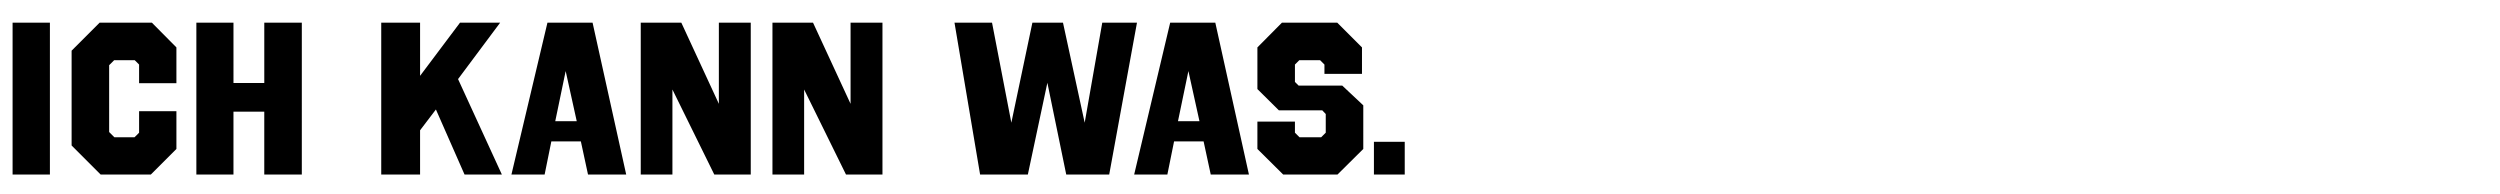 <svg width="645.105" height="50.105" viewBox="0 0 645.105 50.105" xmlns="http://www.w3.org/2000/svg"><path d="M12.878 5.851h-9.63v39.193h9.63zM39.193 5.851H25.7l-7.222 7.223V37.54l7.502 7.503h12.934l6.607-6.607v-9.742h-9.63v5.543c-.28.336-.896.896-1.176 1.176h-5.207l-1.344-1.344V16.825l1.288-1.288h5.319l1.12 1.12v4.815h9.63v-9.238zM77.882 5.851h-9.686v15.565h-7.95V5.851H50.67v39.193h9.574V28.807h7.95v16.237h9.687zM129.057 5.851H118.7l-10.302 13.718V5.85H98.375v39.193h10.022V33.622l4.087-5.375 7.39 16.797h9.631l-11.31-24.636zM152.909 5.851h-11.646l-9.294 39.193h8.566l1.736-8.566h7.614l1.848 8.566h9.854zm-6.943 12.486l2.856 12.933h-5.543zM193.726 5.851h-8.23v20.94l-9.687-20.94h-10.47v39.193h8.174V23.096l10.806 21.948h9.407zM227.712 5.851h-8.23v20.94l-9.687-20.94h-10.47v39.193h8.174V23.096l10.806 21.948h9.407zM293.388 5.851h-8.958l-4.535 25.811-5.6-25.811h-7.894l-5.431 25.811-4.983-25.811H246.3l6.607 39.193h12.318l5.04-23.684 4.87 23.684h11.086zM313.6 5.851h-11.645l-9.295 39.193h8.567l1.735-8.566h7.615l1.848 8.566h9.854zm-6.942 12.486l2.855 12.933h-5.543zM351.45 12.234l-6.383-6.383H330.79l-6.327 6.383v10.75l5.543 5.487h11.198l.896.952v4.815l-1.176 1.176h-5.6l-1.175-1.176v-2.856h-9.686v7.055l6.662 6.607h13.998l6.663-6.607V27.183l-5.431-5.095H335.1l-.952-.952v-4.479l1.12-1.12h5.375l1.12 1.12v2.408h9.686zM362.48 36.59h-7.95v8.454h7.95z"/></svg>